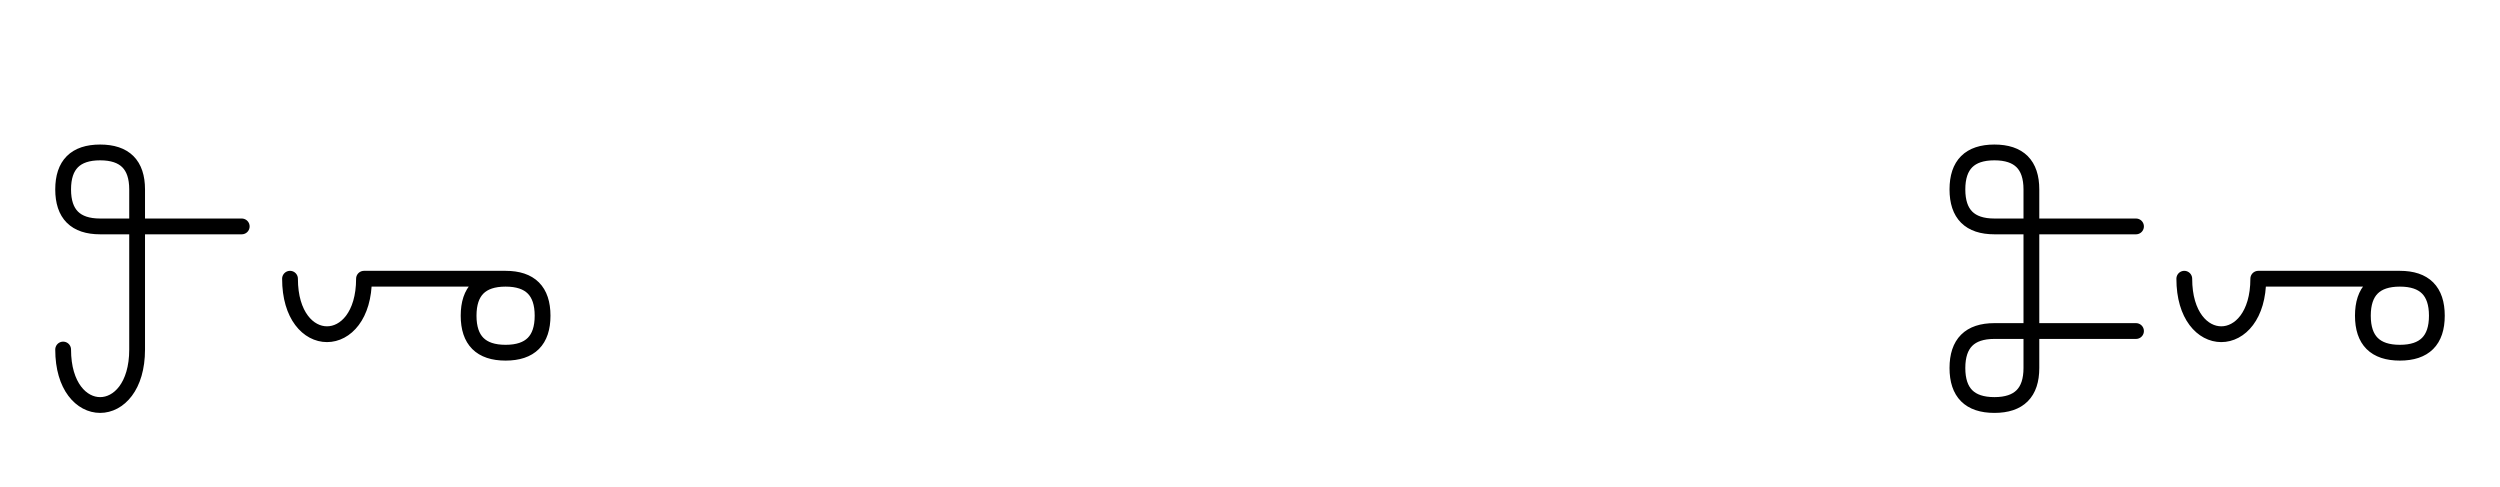 <?xml version="1.0" encoding="UTF-8"?>
<svg xmlns="http://www.w3.org/2000/svg" xmlns:xlink="http://www.w3.org/1999/xlink"
     width="197.965" height="38.536" viewBox="0 0 197.965 38.536">
<defs>
<path d="M32.965,22.071 L37.107,22.071 L28.823,22.071 C28.823,27.929,22.965,27.929,22.965,22.071 M32.965,22.071 L28.823,22.071 L40.036,22.071 Q42.965,22.071,42.965,25.0 Q42.965,27.929,40.036,27.929 Q37.107,27.929,37.107,25.0 Q37.107,22.071,40.036,22.071 M10.858,22.071 L10.858,26.213 L10.858,15.0 Q10.858,12.071,7.929,12.071 Q5.0,12.071,5.0,15.0 Q5.0,17.929,7.929,17.929 L19.142,17.929 M10.858,22.071 L10.858,17.929 L10.858,27.678 C10.858,33.536,5.0,33.536,5.0,27.678 M182.965,22.071 L187.107,22.071 L178.823,22.071 C178.823,27.929,172.965,27.929,172.965,22.071 M182.965,22.071 L178.823,22.071 L190.036,22.071 Q192.965,22.071,192.965,25.0 Q192.965,27.929,190.036,27.929 Q187.107,27.929,187.107,25.0 Q187.107,22.071,190.036,22.071 M160.858,22.071 L160.858,26.213 L160.858,15.0 Q160.858,12.071,157.929,12.071 Q155.0,12.071,155.0,15.0 Q155.0,17.929,157.929,17.929 L169.142,17.929 M160.858,22.071 L160.858,17.929 L160.858,29.142 Q160.858,32.071,157.929,32.071 Q155.0,32.071,155.0,29.142 Q155.0,26.213,157.929,26.213 L169.142,26.213" stroke="black" fill="none" stroke-width="1.25" stroke-linecap="round" stroke-linejoin="round" id="d0" />
</defs>
<use xlink:href="#d0" x="0" y="0" />
</svg>